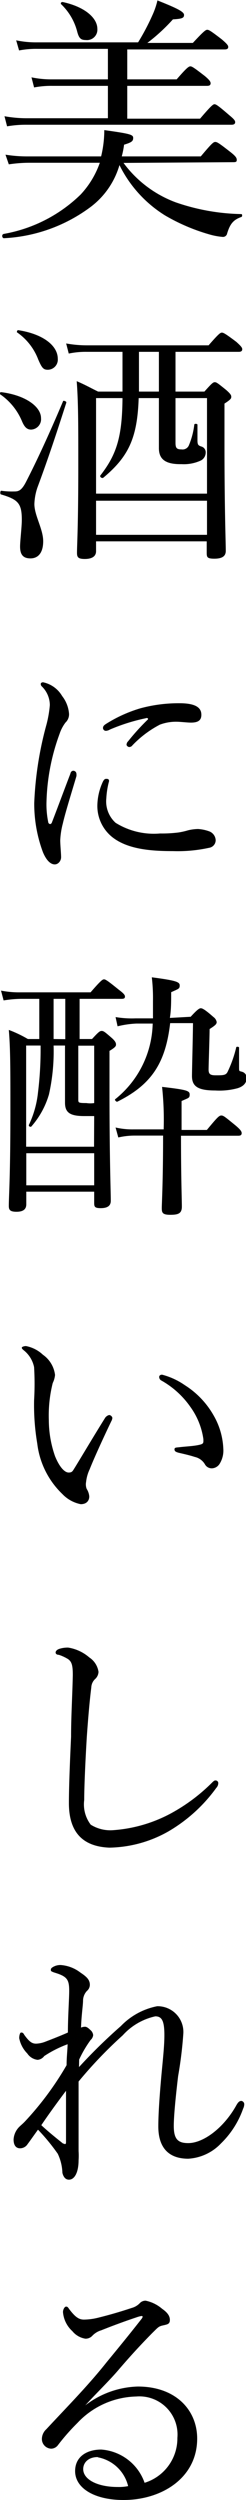 <svg xmlns="http://www.w3.org/2000/svg" viewBox="0 0 17.03 172.95"><g id="レイヤー_2" data-name="レイヤー 2"><g id="artwork"><path d="M8.55,11.27A7.91,7.91,0,0,0,12.17,14a14.66,14.66,0,0,0,4.54.81c.07,0,.07.18,0,.2-.54.19-.79.46-1,1.19a.29.29,0,0,1-.29.19,4.62,4.62,0,0,1-.88-.16,13.27,13.27,0,0,1-3.12-1.33,8.55,8.55,0,0,1-3.15-3.48,5.56,5.56,0,0,1-2,2.9,10.93,10.93,0,0,1-6,2.16c-.13,0-.18-.27,0-.3a10.13,10.13,0,0,0,5.31-2.72,6.21,6.21,0,0,0,1.33-2.2H2a9.62,9.62,0,0,0-1.39.11L.38,10.7a9.31,9.31,0,0,0,1.55.12H7A7.75,7.75,0,0,0,7.22,9c1.78.25,2,.31,2,.54s-.11.31-.63.47a6.43,6.43,0,0,1-.16.81h5.47c.74-.88.87-1,1-1s.25.07,1.08.72c.34.27.41.39.41.52s-.05.16-.23.16Zm5.3-3.06c.75-.88.9-1,1-1s.25.09,1,.74c.34.28.43.39.43.5s-.07.18-.25.18H1.89a7.67,7.67,0,0,0-1.4.11l-.18-.7a8.58,8.58,0,0,0,1.55.14H7.47V5.94H3.62a6.2,6.2,0,0,0-1.26.11l-.18-.7a6.63,6.63,0,0,0,1.4.14H7.47V3.38H2.59a6.23,6.23,0,0,0-1.27.11l-.2-.7a6.68,6.68,0,0,0,1.44.14h7a15.81,15.81,0,0,0,1-1.9,5.38,5.38,0,0,0,.34-1c1.41.56,1.84.79,1.84,1s-.11.27-.77.31a12.6,12.6,0,0,1-1.77,1.63h3.15c.76-.82.89-.91,1-.91s.26.09,1,.66c.36.31.45.42.45.53s-.07.17-.25.17H8.81V5.49h3.42c.7-.81.84-.9.95-.9s.25.09,1,.67c.32.27.4.39.4.5s-.06.18-.24.18H8.81V8.21Zm-8.5-6A4,4,0,0,0,4.23.29c-.05-.06,0-.16.11-.15C5.87.47,6.74,1.24,6.74,2a.72.72,0,0,1-.8.77C5.6,2.77,5.47,2.65,5.35,2.21Z"/><path d="M1.53,29.16A4.25,4.25,0,0,0,0,27.27c-.06,0,0-.16.09-.14,1.67.21,2.75,1,2.75,1.8a.72.72,0,0,1-.68.79C1.89,29.72,1.71,29.58,1.53,29.16Zm-.14,8.65c0-.38.12-1.37.12-1.84,0-1.14-.25-1.41-1.42-1.76-.11,0-.07-.28,0-.26A5.1,5.1,0,0,0,.94,34c.3,0,.52,0,.86-.66.61-1.19,1.44-2.92,2.56-5.57,0-.1.27,0,.23.09-.72,2.25-1.28,3.93-2,5.87a3.93,3.93,0,0,0-.21,1.14c0,.79.61,1.73.61,2.57s-.38,1.19-.88,1.19S1.39,38.38,1.39,37.81ZM2.65,24.88A4,4,0,0,0,1.19,23c-.05,0,0-.18.07-.16C3,23.11,4,23.92,4,24.82a.7.7,0,0,1-.69.76C3,25.58,2.9,25.45,2.65,24.88Zm5.83-.54H6a5.63,5.63,0,0,0-1.24.12l-.18-.7A8,8,0,0,0,6,23.89h8.44c.69-.79.81-.88.92-.88s.27.09,1,.64c.32.29.41.4.41.51s-.07.18-.23.18H12.15v2.75h2c.51-.57.6-.65.72-.65s.22.08.79.54c.27.24.35.35.35.46s0,.18-.47.48v2.81c0,4.57.09,6.75.09,7.38,0,.38-.27.54-.79.54s-.53-.11-.53-.45v-.75H6.65v.68c0,.38-.31.54-.78.54s-.54-.13-.54-.43c0-.56.09-1.78.09-6.09,0-2.81,0-4.34-.11-5.78.63.27.87.42,1.48.72H8.48Zm3.67,6.3c0,.36.09.45.42.45a.47.47,0,0,0,.5-.27,5.28,5.28,0,0,0,.38-1.44c0-.09.22-.07.22,0v1.08c0,.3.05.36.27.43a.41.41,0,0,1,.3.41.62.62,0,0,1-.34.56,2.79,2.79,0,0,1-1.33.25C11.45,32.13,11,31.77,11,31c0-.2,0-.42,0-1.16V27.54H9.6c-.09,2.76-.7,4.05-2.45,5.51-.09.07-.27-.07-.2-.16,1.12-1.44,1.51-2.66,1.53-5.35H6.65v6.61h7.68V27.54H12.15Zm2.18,4H6.65V37h7.68ZM11,27.09V24.34H9.62v2.75Z"/><path d="M5.08,53.32a.22.22,0,0,1,.21.2.74.74,0,0,1,0,.18c-.43,1.44-.78,2.57-.94,3.27a5.46,5.46,0,0,0-.18,1.16c0,.32.06.91.06,1.17s-.2.5-.44.5-.55-.2-.82-.85a9.62,9.62,0,0,1-.6-3.4,24.07,24.07,0,0,1,.81-5.29,7.85,7.85,0,0,0,.27-1.48,1.82,1.82,0,0,0-.54-1.28.24.24,0,0,1-.09-.18c0-.07.07-.12.16-.12a2,2,0,0,1,1.32.95,2.28,2.28,0,0,1,.48,1.24.79.79,0,0,1-.25.6,2.76,2.76,0,0,0-.41.79,14.63,14.63,0,0,0-.9,4.64,6.09,6.09,0,0,0,.12,1.46.15.15,0,0,0,.13.13s.09,0,.13-.13c.41-1.06.84-2.23,1.27-3.35C4.9,53.37,5,53.32,5.08,53.32Zm2.05.74c.07-.13.13-.18.22-.18s.2,0,.2.16a5.71,5.71,0,0,0-.19,1.19A2,2,0,0,0,8,56.92a5,5,0,0,0,3.08.74,9.08,9.08,0,0,0,1.28-.07,4.92,4.92,0,0,0,.66-.15,3.18,3.18,0,0,1,.69-.09,2.76,2.76,0,0,1,.74.15.69.69,0,0,1,.48.61.53.53,0,0,1-.45.54,10.12,10.12,0,0,1-2.5.23c-1.49,0-3.26-.11-4.34-1.08a2.76,2.76,0,0,1-.9-2.11A4.05,4.05,0,0,1,7.13,54.06Zm3-4.38a13,13,0,0,0-2.52.79.64.64,0,0,1-.27.09.2.2,0,0,1-.21-.19c0-.13.07-.2.21-.29A9.48,9.48,0,0,1,9.72,49a10.09,10.09,0,0,1,2.72-.35c1.25,0,1.5.4,1.5.8s-.25.54-.72.54c-.26,0-.74-.06-1-.06a3.16,3.16,0,0,0-1.15.2,7.24,7.24,0,0,0-1.91,1.44.27.27,0,0,1-.22.11c-.07,0-.18-.09-.18-.16a.35.35,0,0,1,.11-.24,15.68,15.68,0,0,1,1.37-1.51C10.26,49.72,10.25,49.65,10.08,49.68Z"/><path d="M1.82,83.31c0,.36-.23.52-.68.52s-.53-.14-.53-.4c0-.73.11-1.92.11-6.68,0-2.79,0-4.21-.11-5.5a8.39,8.39,0,0,1,1.32.63h.79V69.1H1.46a7.87,7.87,0,0,0-1.21.11l-.18-.68a6.44,6.44,0,0,0,1.35.12H6.27c.7-.81.83-.9.93-.9s.25.09,1,.7c.36.27.45.38.45.49s-.05.16-.23.16H5.51v2.78h.86c.45-.49.54-.56.67-.56s.22.07.69.48c.25.22.3.35.3.45s0,.18-.45.45v2.87c0,4.64.09,6.84.09,7.5,0,.35-.23.51-.7.51s-.45-.13-.45-.47v-.67H1.82Zm4.7-6.1H5.83c-1,0-1.33-.25-1.33-.93,0-.22,0-.49,0-1V72.33H3.71a13.66,13.66,0,0,1-.32,3.38,5.83,5.83,0,0,1-1.21,2.21c-.05.08-.22,0-.18-.1a6.87,6.87,0,0,0,.63-2.24,24.48,24.48,0,0,0,.18-3.25h-1v7h4.7ZM1.82,82h4.7V79.78H1.82Zm2.7-10.11V69.1H3.71v2.78Zm2,.45H5.42v3.72c0,.22,0,.25.56.25a1.8,1.8,0,0,0,.54,0Zm6.68-2c.43-.47.59-.59.7-.59s.29.09.88.61a.55.55,0,0,1,.22.34c0,.14-.07.22-.49.49,0,.54-.07,2.48-.07,2.81s.15.39.5.39c.53,0,.71,0,.83-.27a8.24,8.24,0,0,0,.58-1.65c0-.09.2-.06.2,0,0,.43,0,.94,0,1.32s0,.28.25.37a.42.42,0,0,1,.27.42c0,.34-.21.57-.61.7a4.83,4.83,0,0,1-1.56.16c-1.21,0-1.61-.29-1.61-1,0-.42.06-2.58.07-3.66l-1.58,0c-.31,2.66-1.21,4.23-3.67,5.44-.07,0-.2-.13-.13-.18a6.89,6.89,0,0,0,2.59-5.23l-1.13,0A6.6,6.6,0,0,0,8.14,71L8,70.36a6.67,6.67,0,0,0,1.37.09l1.22,0c0-.37,0-.79,0-1.2a12.51,12.51,0,0,0-.08-1.64c1.68.22,1.93.32,1.93.56s-.07.23-.59.47c0,.64,0,1.24-.09,1.78Zm-.67,8.23c0,2.93.06,4.41.06,4.9s-.26.57-.81.57-.58-.16-.58-.48.09-1.79.09-5h-2a5,5,0,0,0-1.1.13L8,78a5.08,5.08,0,0,0,1.24.13h2.09a21.41,21.41,0,0,0-.11-2.94c1.73.2,1.91.27,1.91.53s-.09.23-.56.45v2h1.75c.72-.87.85-1,1-1s.24.08,1,.7c.34.29.41.41.41.52s-.05.18-.23.18Z"/><path d="M4.32,103.36a5.78,5.78,0,0,1-1.74-3.49,16,16,0,0,1-.22-3,19.64,19.64,0,0,0,0-2.29,2,2,0,0,0-.72-1.17c-.11-.09-.13-.13-.13-.18s.14-.11.29-.11a2.37,2.37,0,0,1,1.17.6,2,2,0,0,1,.84,1.4,1.63,1.63,0,0,1-.16.56,9.24,9.24,0,0,0-.27,2.57,7.63,7.63,0,0,0,.43,2.49c.33.81.69,1.13.94,1.13s.27-.09.43-.34c.54-.88,1.32-2.2,2.07-3.4a.48.48,0,0,1,.31-.24.26.26,0,0,1,.22.2.62.62,0,0,1-.08.24c-.55,1.15-1.2,2.57-1.49,3.31a2.73,2.73,0,0,0-.25.88A.88.88,0,0,0,6,103a1.16,1.16,0,0,1,.18.52c0,.29-.18.54-.59.54A2.39,2.39,0,0,1,4.32,103.36Zm8.48-7.53a5.93,5.93,0,0,1,2,2.11,5,5,0,0,1,.66,2.29,1.74,1.74,0,0,1-.27,1.06.67.67,0,0,1-.52.29.54.54,0,0,1-.49-.29,1.09,1.09,0,0,0-.7-.5c-.3-.1-.68-.19-1.12-.29-.21-.06-.28-.11-.28-.24s.14-.12.32-.14c.5-.06.92-.07,1.32-.15s.36-.14.36-.41a5,5,0,0,0-.9-2.23,6.07,6.07,0,0,0-2-1.82.28.28,0,0,1-.16-.25c0-.09.07-.16.2-.16A4.92,4.92,0,0,1,12.8,95.83Z"/><path d="M4.77,124.74c0-1.13.07-2.84.15-4.59,0-1.42.09-2.82.12-4.27,0-.66-.07-.93-.34-1.11a2.91,2.91,0,0,0-.63-.29c-.14,0-.22-.07-.22-.16s.08-.18.22-.24a1.89,1.89,0,0,1,.65-.1,2.92,2.92,0,0,1,1.46.68,1.45,1.45,0,0,1,.64,1,.72.72,0,0,1-.25.51.84.84,0,0,0-.25.57c-.11.87-.21,2-.31,3.41-.1,1.67-.18,3.44-.18,4.37a2.32,2.32,0,0,0,.45,1.71,2.55,2.55,0,0,0,1.57.38,9.88,9.88,0,0,0,4-1.17,12.38,12.38,0,0,0,2.83-2.12c.09-.09.16-.15.23-.15a.19.19,0,0,1,.2.16.49.49,0,0,1-.14.36,10.82,10.82,0,0,1-3.3,3,8.52,8.52,0,0,1-4.1,1.13C5.87,127.75,4.77,126.9,4.77,124.74Z"/><path d="M5.47,143a37.24,37.24,0,0,1,2.9-2.84,4.75,4.75,0,0,1,2.51-1.37,1.78,1.78,0,0,1,1.81,1.91,28.06,28.06,0,0,1-.36,2.93c-.16,1.35-.3,2.74-.3,3.44,0,.92.29,1.19,1,1.19,1.07,0,2.49-1.08,3.35-2.65.08-.13.17-.27.33-.27a.24.24,0,0,1,.2.22.75.75,0,0,1-.08.32,6.24,6.24,0,0,1-1.54,2.41,3.39,3.39,0,0,1-2.26,1.05c-1.35,0-2.07-.76-2.07-2.23,0-.9.09-2.17.22-3.61.11-1.17.2-2,.2-2.71,0-1-.18-1.3-.63-1.3a4.27,4.27,0,0,0-2.25,1.31A30.13,30.13,0,0,0,5.44,144c0,1,0,2,0,2.79,0,.16,0,.58,0,1.24,0,.25,0,.54,0,.78a4.9,4.9,0,0,1,0,.64c0,.78-.25,1.34-.67,1.34-.21,0-.37-.15-.45-.47A3.33,3.33,0,0,0,4,149a14,14,0,0,0-1.37-1.67c-.39.54-.56.79-.72,1a.62.62,0,0,1-.52.29c-.29,0-.45-.22-.45-.61a1.34,1.34,0,0,1,.41-.89c.09-.09.24-.21.38-.36a21.24,21.24,0,0,0,2.88-3.89c0-.57.06-1,.07-1.45a7.86,7.86,0,0,0-1.62.82.63.63,0,0,1-.46.26,1,1,0,0,1-.71-.44A2.06,2.06,0,0,1,1.33,141c0-.21.06-.39.13-.39s.14,0,.22.16c.36.5.55.61.82.61a1.93,1.93,0,0,0,.65-.14c.52-.2,1.08-.42,1.55-.63,0-1.08.09-2.31.09-2.88,0-.78-.14-1-1-1.26-.24-.08-.27-.11-.27-.18s0-.13.16-.22a1,1,0,0,1,.52-.13,2.52,2.52,0,0,1,1.35.51c.4.27.67.48.67.86a.56.56,0,0,1-.2.42,1,1,0,0,0-.27.63c0,.38-.11,1-.14,1.91a.71.71,0,0,1,.28-.06c.09,0,.2.06.36.22a.53.53,0,0,1,.2.36.54.54,0,0,1-.18.34,7.94,7.94,0,0,0-.79,1.35Zm-1.08,5.28c.13.09.18.05.18-.09,0-1.25,0-2.51,0-3.55-.61.81-1.29,1.75-1.71,2.38C3.35,147.48,4,148,4.39,148.31Z"/><path d="M5.76,166.52a6.22,6.22,0,0,1,3.78-1.42c2.65,0,4.11,1.65,4.11,3.6,0,2.72-2.45,4.25-5.1,4.25-2,0-3.35-.81-3.35-2,0-1,.81-1.49,1.81-1.49a3.44,3.44,0,0,1,3,2.3,3.22,3.22,0,0,0,2.27-3.11,2.64,2.64,0,0,0-2.85-2.86,5.75,5.75,0,0,0-4.07,1.83A14.6,14.6,0,0,0,4,169.17a.6.6,0,0,1-.45.23.67.67,0,0,1-.65-.7.93.93,0,0,1,.31-.65c1.38-1.49,2.88-3,4.17-4.63.78-.95,1.52-1.85,2.42-3,.12-.16.07-.2,0-.2a1.93,1.93,0,0,0-.34.09c-.81.27-1.73.61-2.45.9a1.4,1.4,0,0,0-.62.38.63.63,0,0,1-.48.2,1.45,1.45,0,0,1-.9-.52,2,2,0,0,1-.65-1.32c0-.18.11-.38.22-.38s.14.08.23.2c.4.52.65.7,1,.7a4.27,4.27,0,0,0,.94-.12c.81-.2,1.57-.42,2.38-.69a1.2,1.2,0,0,0,.54-.32.55.55,0,0,1,.41-.18,2.53,2.53,0,0,1,1.14.56c.36.25.54.49.54.77s-.15.31-.47.38-.34.13-.74.52c-.59.6-1.33,1.37-2.39,2.61-.67.78-1.64,1.71-2.36,2.52Zm1,3.46c-.65,0-1,.39-1,.83,0,.73,1,1.24,2.39,1.24a3.26,3.26,0,0,0,.72-.06A2.66,2.66,0,0,0,6.79,170Z"/></g></g></svg>